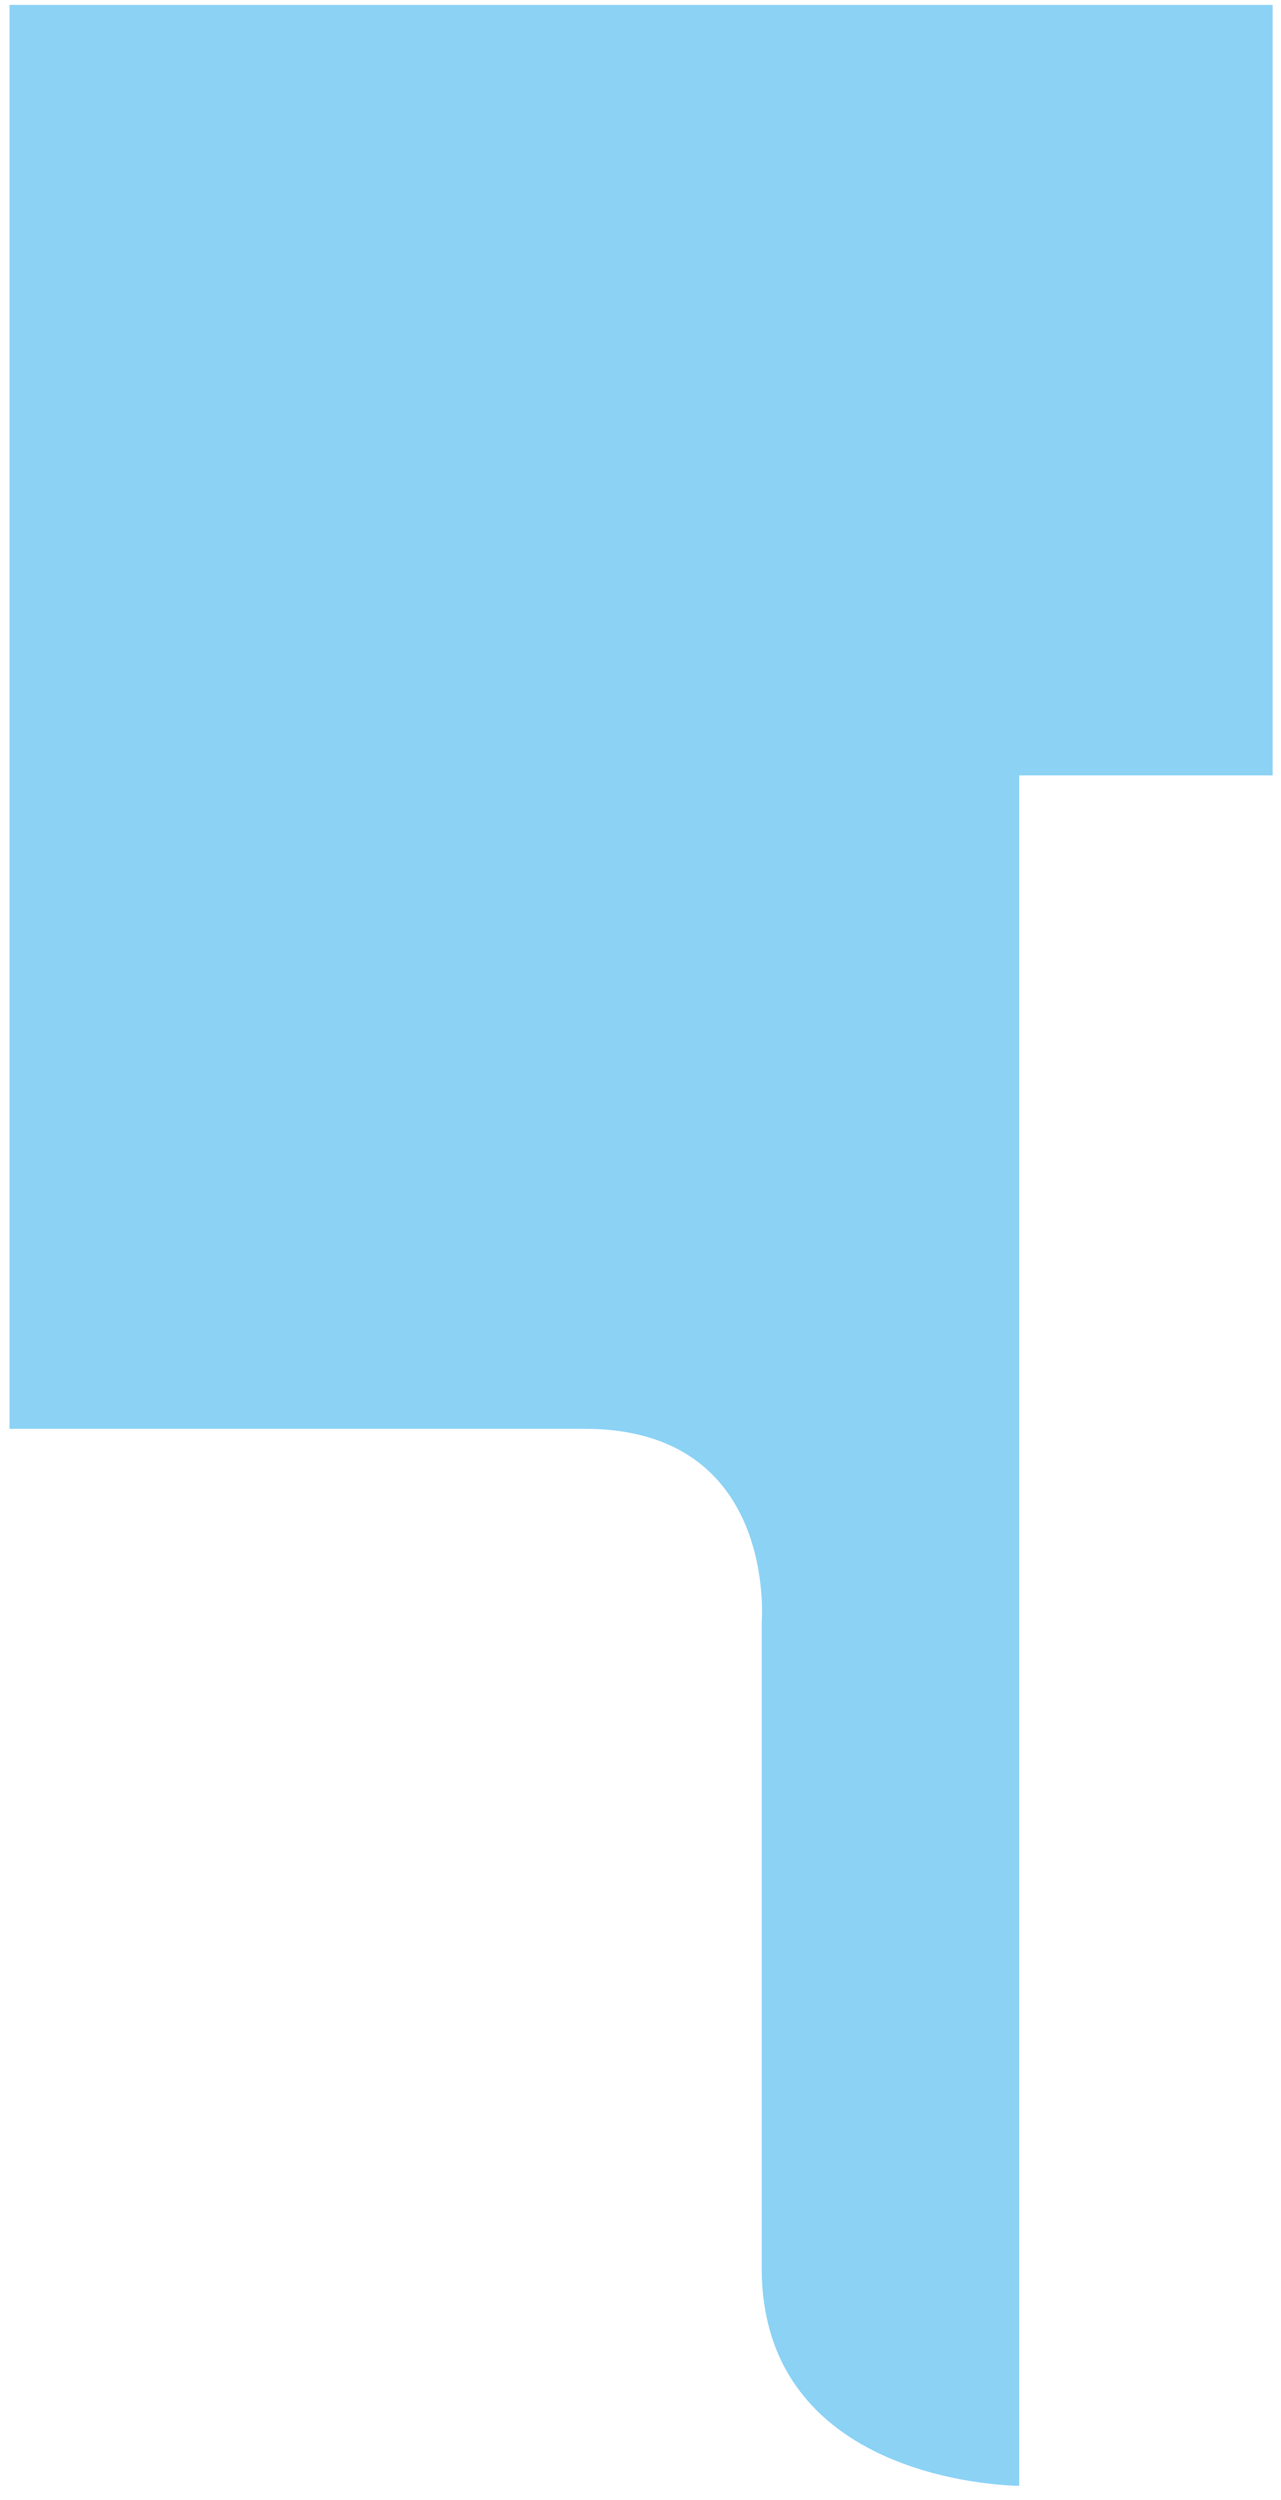 <svg width="82" height="160" viewBox="0 0 82 160" fill="none" xmlns="http://www.w3.org/2000/svg">
<path d="M0.609 0.313H81.465V49.624H65.241V159.089C65.241 159.089 48.758 159.089 48.758 145.145V103.838C48.758 103.838 49.814 91.443 37.431 91.443H0.609V0.313Z" fill="#8BD2F5"/>
</svg>

